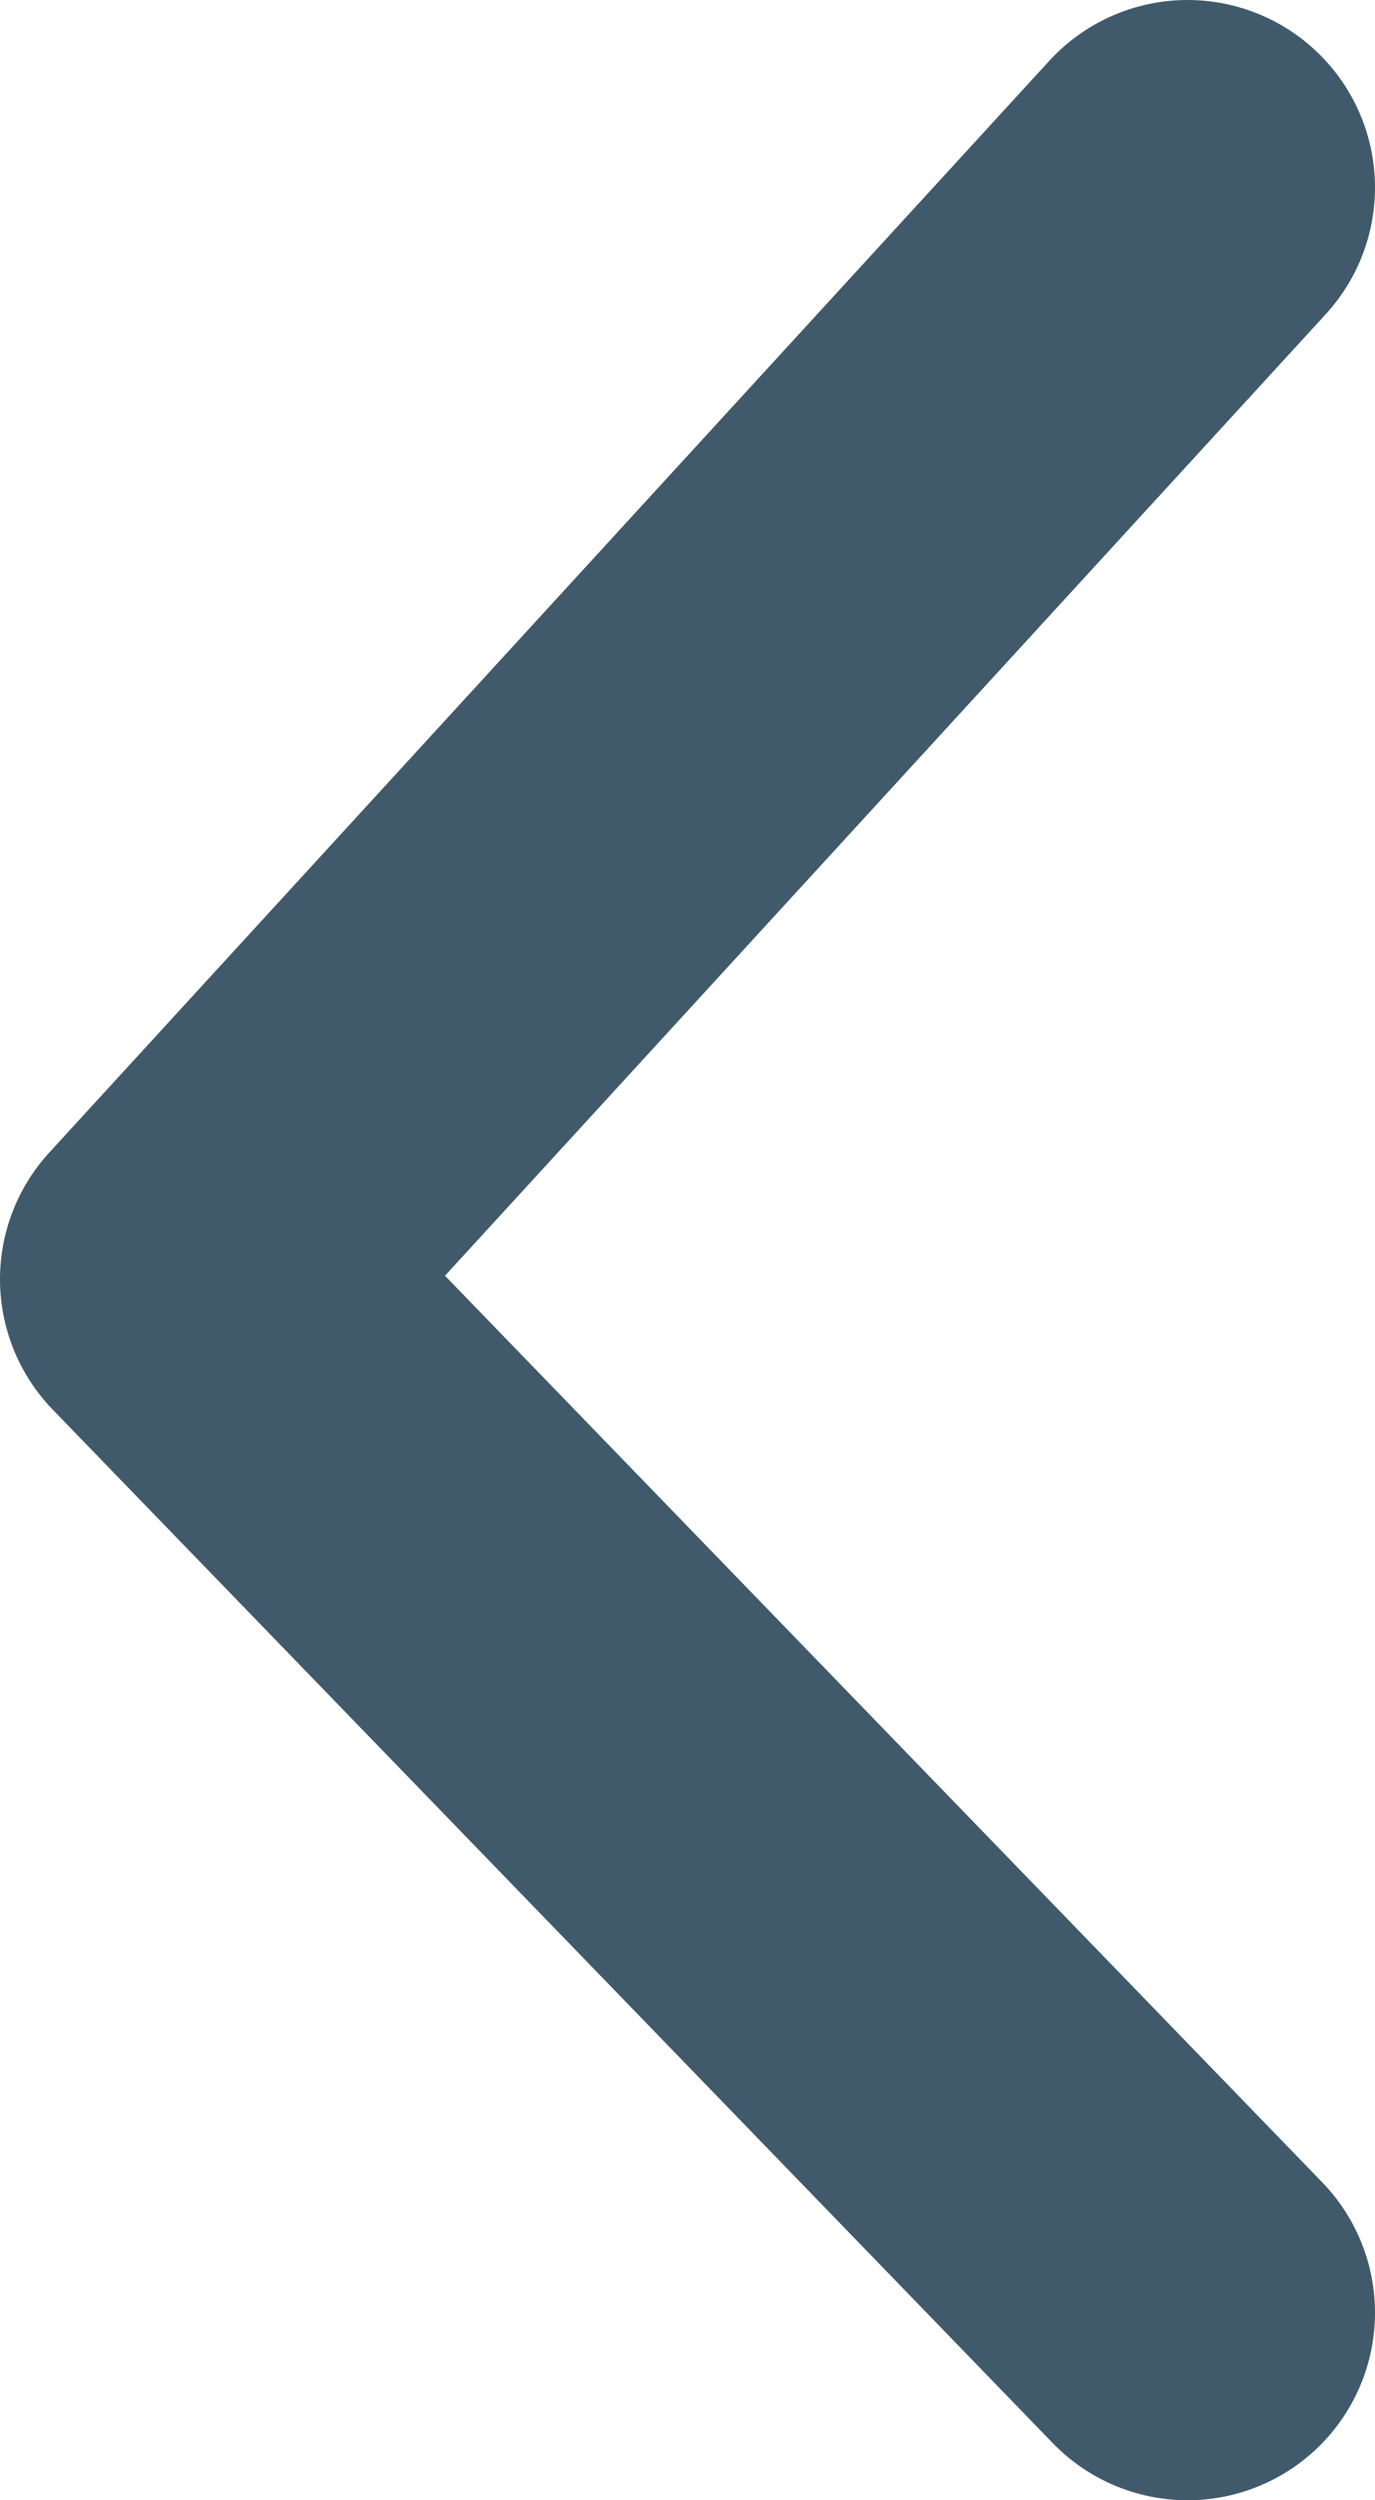 <svg xmlns="http://www.w3.org/2000/svg" width="11" height="20" viewBox="0 0 11 20">
    <path fill="none" fill-rule="evenodd" stroke="#405A6B" stroke-linecap="round" stroke-linejoin="round" stroke-width="3" d="M9.5 1.5l-8 8.733 8 8.267"/>
</svg>

